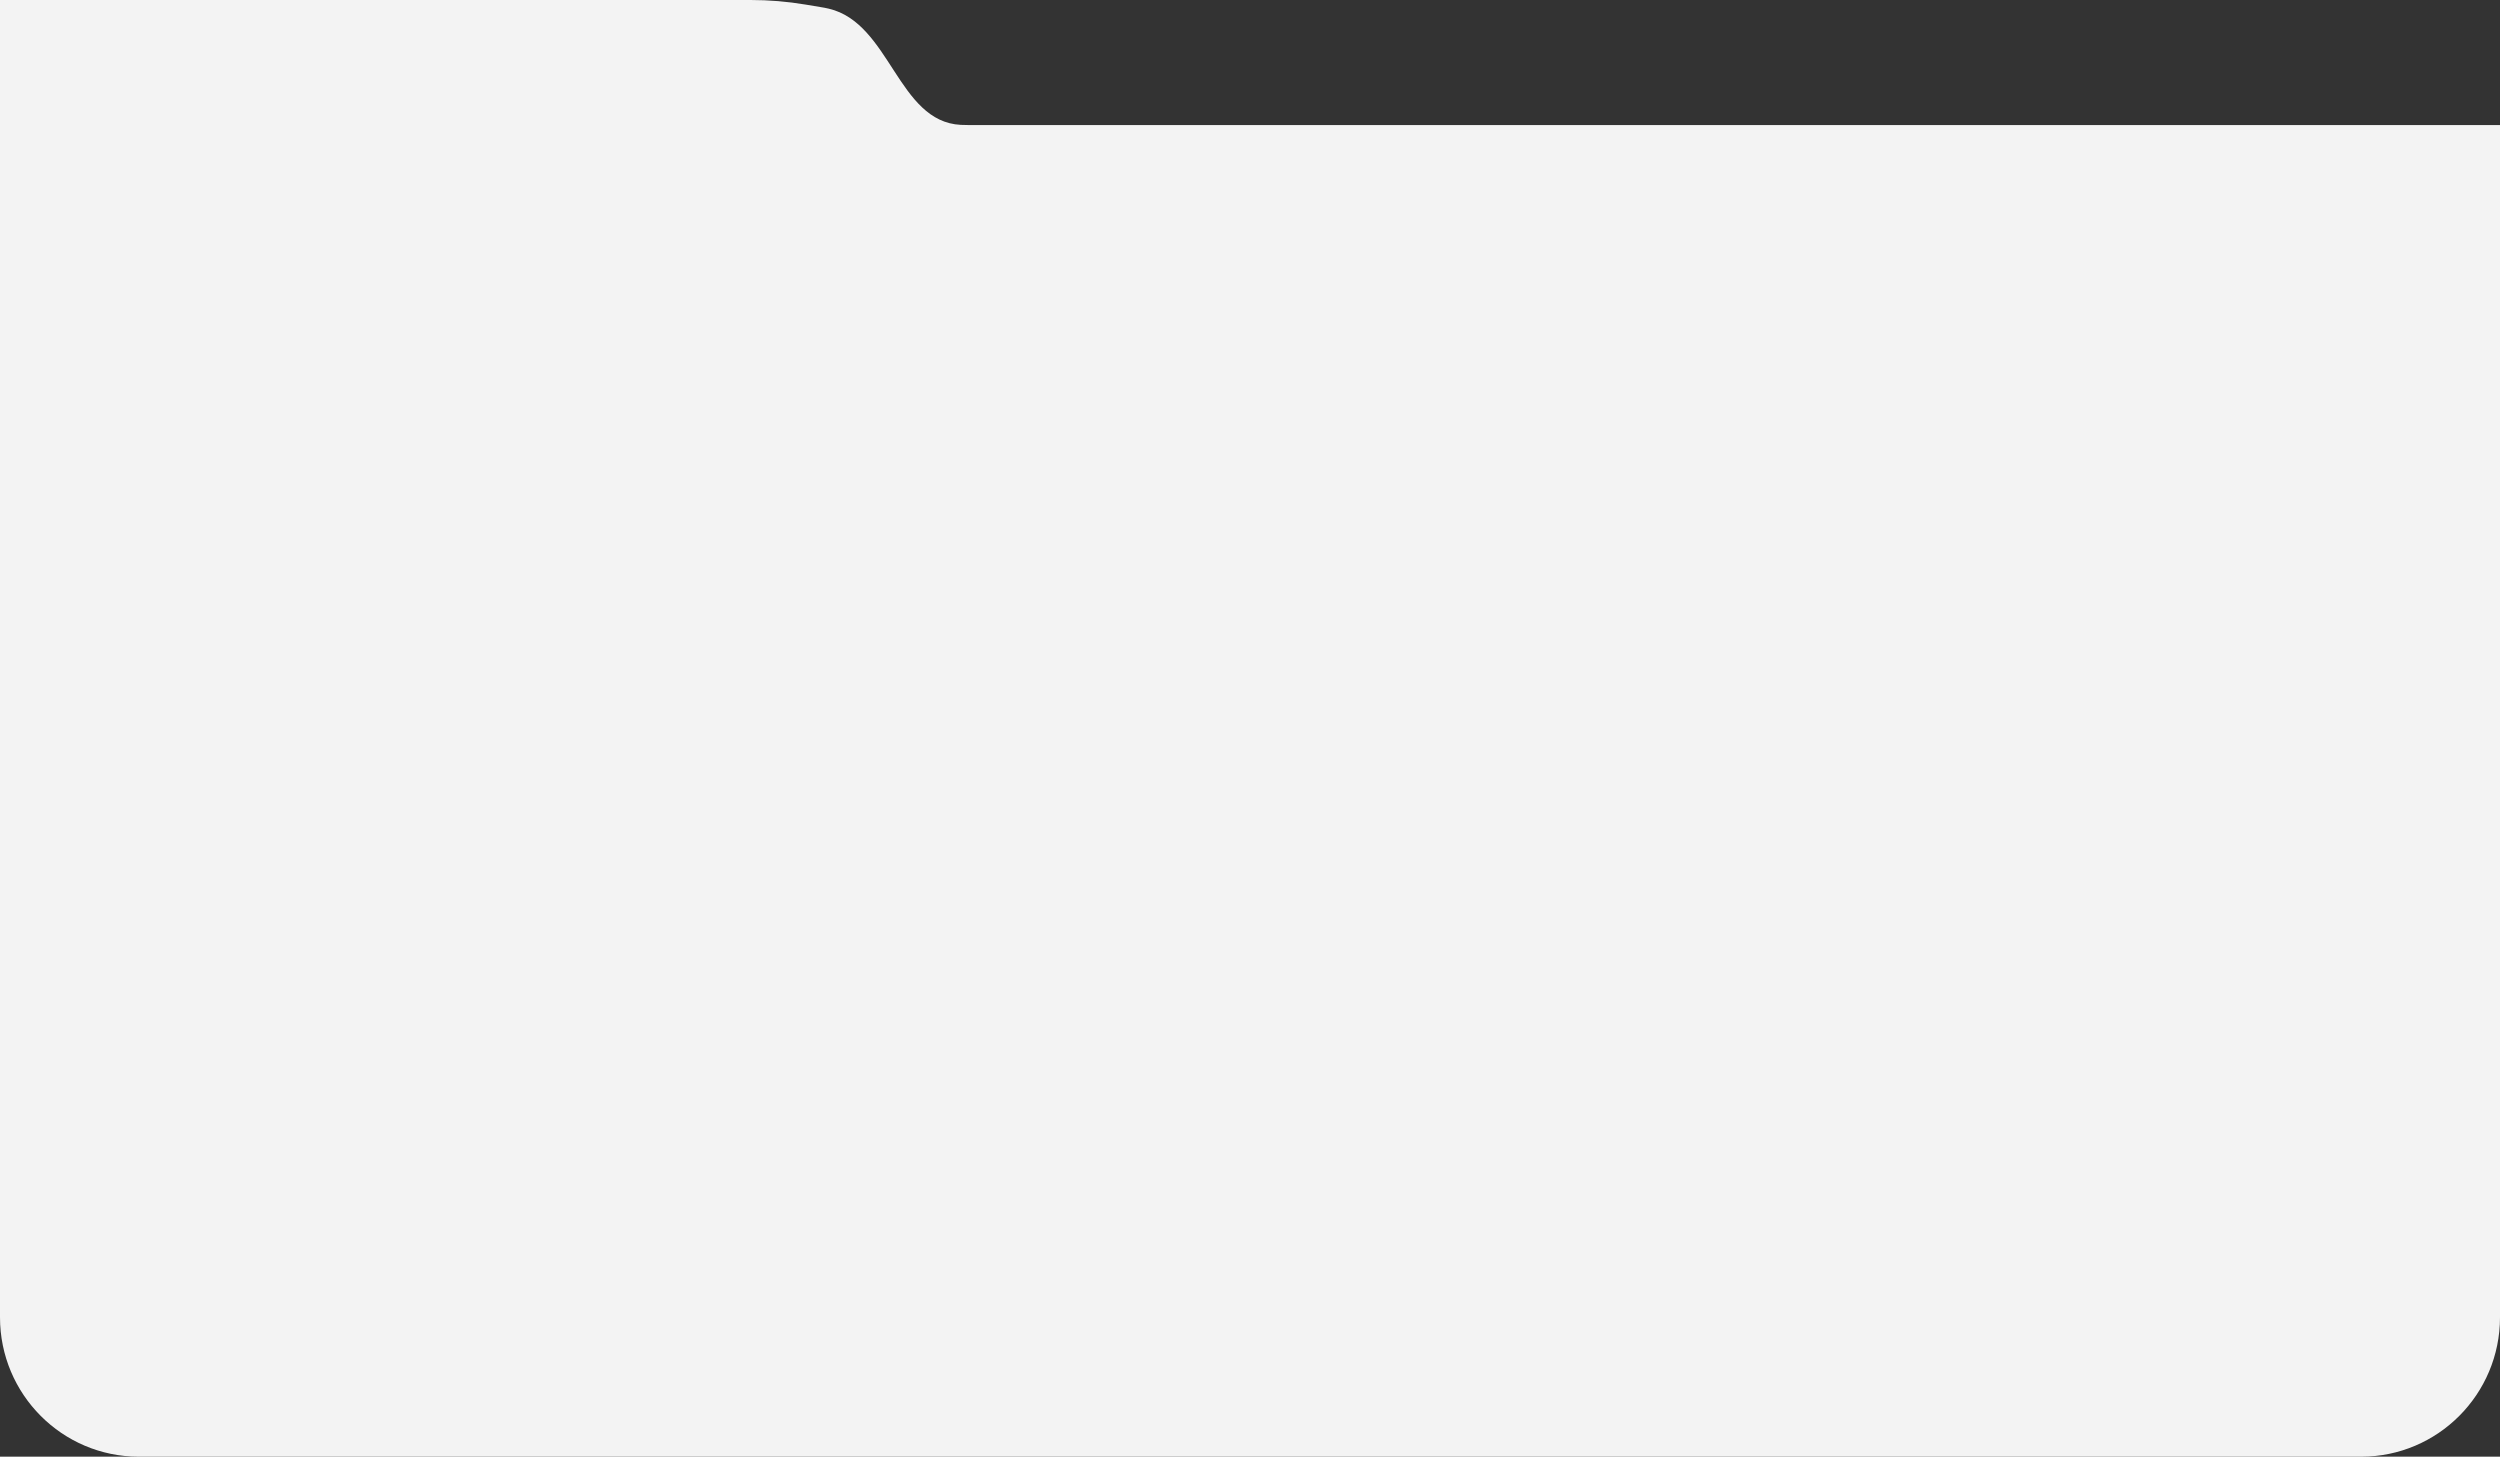 <svg width="254" height="148" viewBox="0 0 254 148" fill="none" xmlns="http://www.w3.org/2000/svg">
<rect x="0" y="0" width="254" height="148" fill="#333333" stroke="none"/>
<path id="Vector 180" d="M0 133.833V0H76.254C78.128 0 79.998 0.155 81.846 0.465L83.298 0.708C83.619 0.756 83.92 0.814 84.203 0.881C90.463 2.356 91.192 12.36 97.615 12.687C97.914 12.702 98.209 12.708 98.5 12.708H254V133.833C254 141.657 247.682 148 239.889 148H14.111C6.318 148 0 141.657 0 133.833Z" fill="white" fill-opacity="0.94"/>
</svg>
